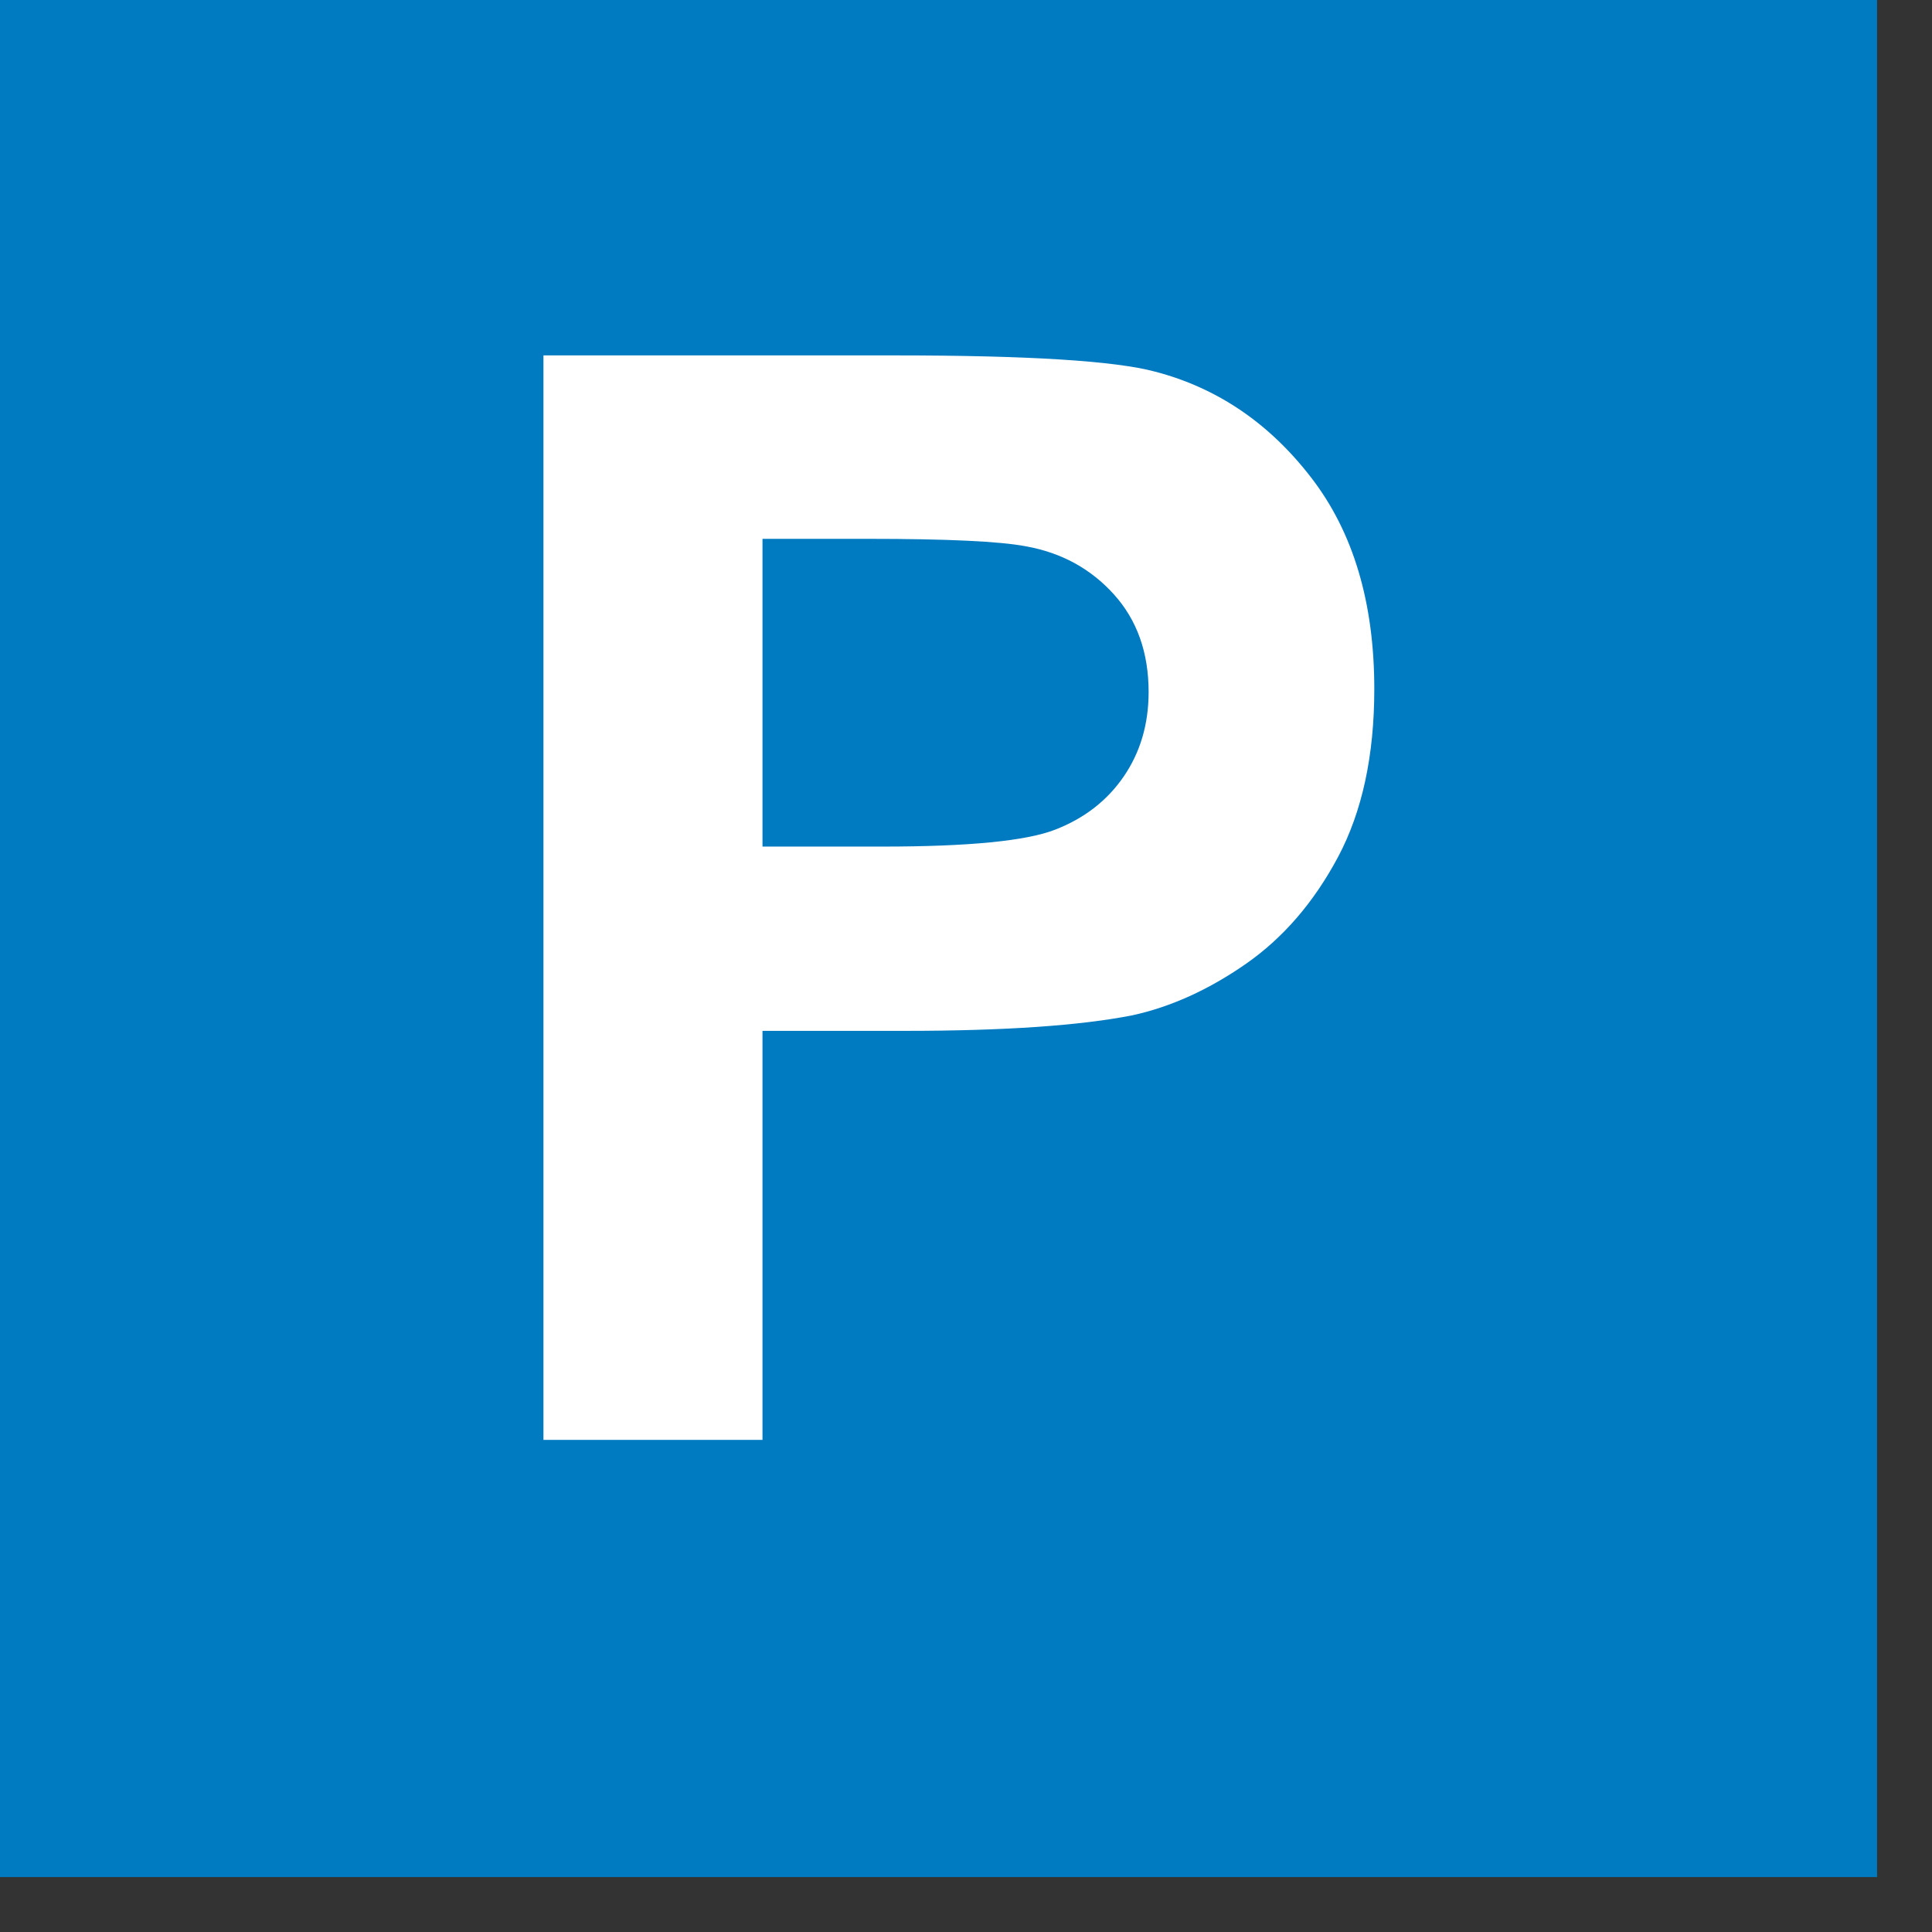 <?xml version="1.0" encoding="UTF-8" standalone="no"?><!DOCTYPE svg PUBLIC "-//W3C//DTD SVG 1.1//EN" "http://www.w3.org/Graphics/SVG/1.1/DTD/svg11.dtd"><svg width="100%" height="100%" viewBox="0 0 21 21" version="1.1" xmlns="http://www.w3.org/2000/svg" xmlns:xlink="http://www.w3.org/1999/xlink" xml:space="preserve" xmlns:serif="http://www.serif.com/" style="fill-rule:evenodd;clip-rule:evenodd;stroke-linejoin:round;stroke-miterlimit:1.414;"><rect x="0" y="0" width="21" height="21" fill="#333333" stroke="none"/><g><rect x="0" y="0" width="20.403" height="20.403" style="fill:#007ac0;"/><path d="M5.907,15.651l0,-11.788l3.82,0c1.447,0 2.391,0.059 2.83,0.177c0.676,0.177 1.241,0.561 1.697,1.154c0.456,0.592 0.684,1.357 0.684,2.296c0,0.723 -0.132,1.332 -0.394,1.825c-0.263,0.493 -0.597,0.88 -1.002,1.162c-0.404,0.281 -0.816,0.468 -1.234,0.559c-0.568,0.112 -1.391,0.169 -2.469,0.169l-1.551,0l0,4.446l-2.381,0Zm2.381,-9.794l0,3.345l1.302,0c0.938,0 1.566,-0.061 1.882,-0.185c0.316,-0.123 0.564,-0.316 0.744,-0.579c0.179,-0.262 0.269,-0.568 0.269,-0.916c0,-0.429 -0.126,-0.783 -0.378,-1.062c-0.252,-0.279 -0.571,-0.453 -0.957,-0.522c-0.284,-0.054 -0.855,-0.081 -1.713,-0.081l-1.149,0Z" style="fill:#fff;fill-rule:nonzero;"/></g></svg>